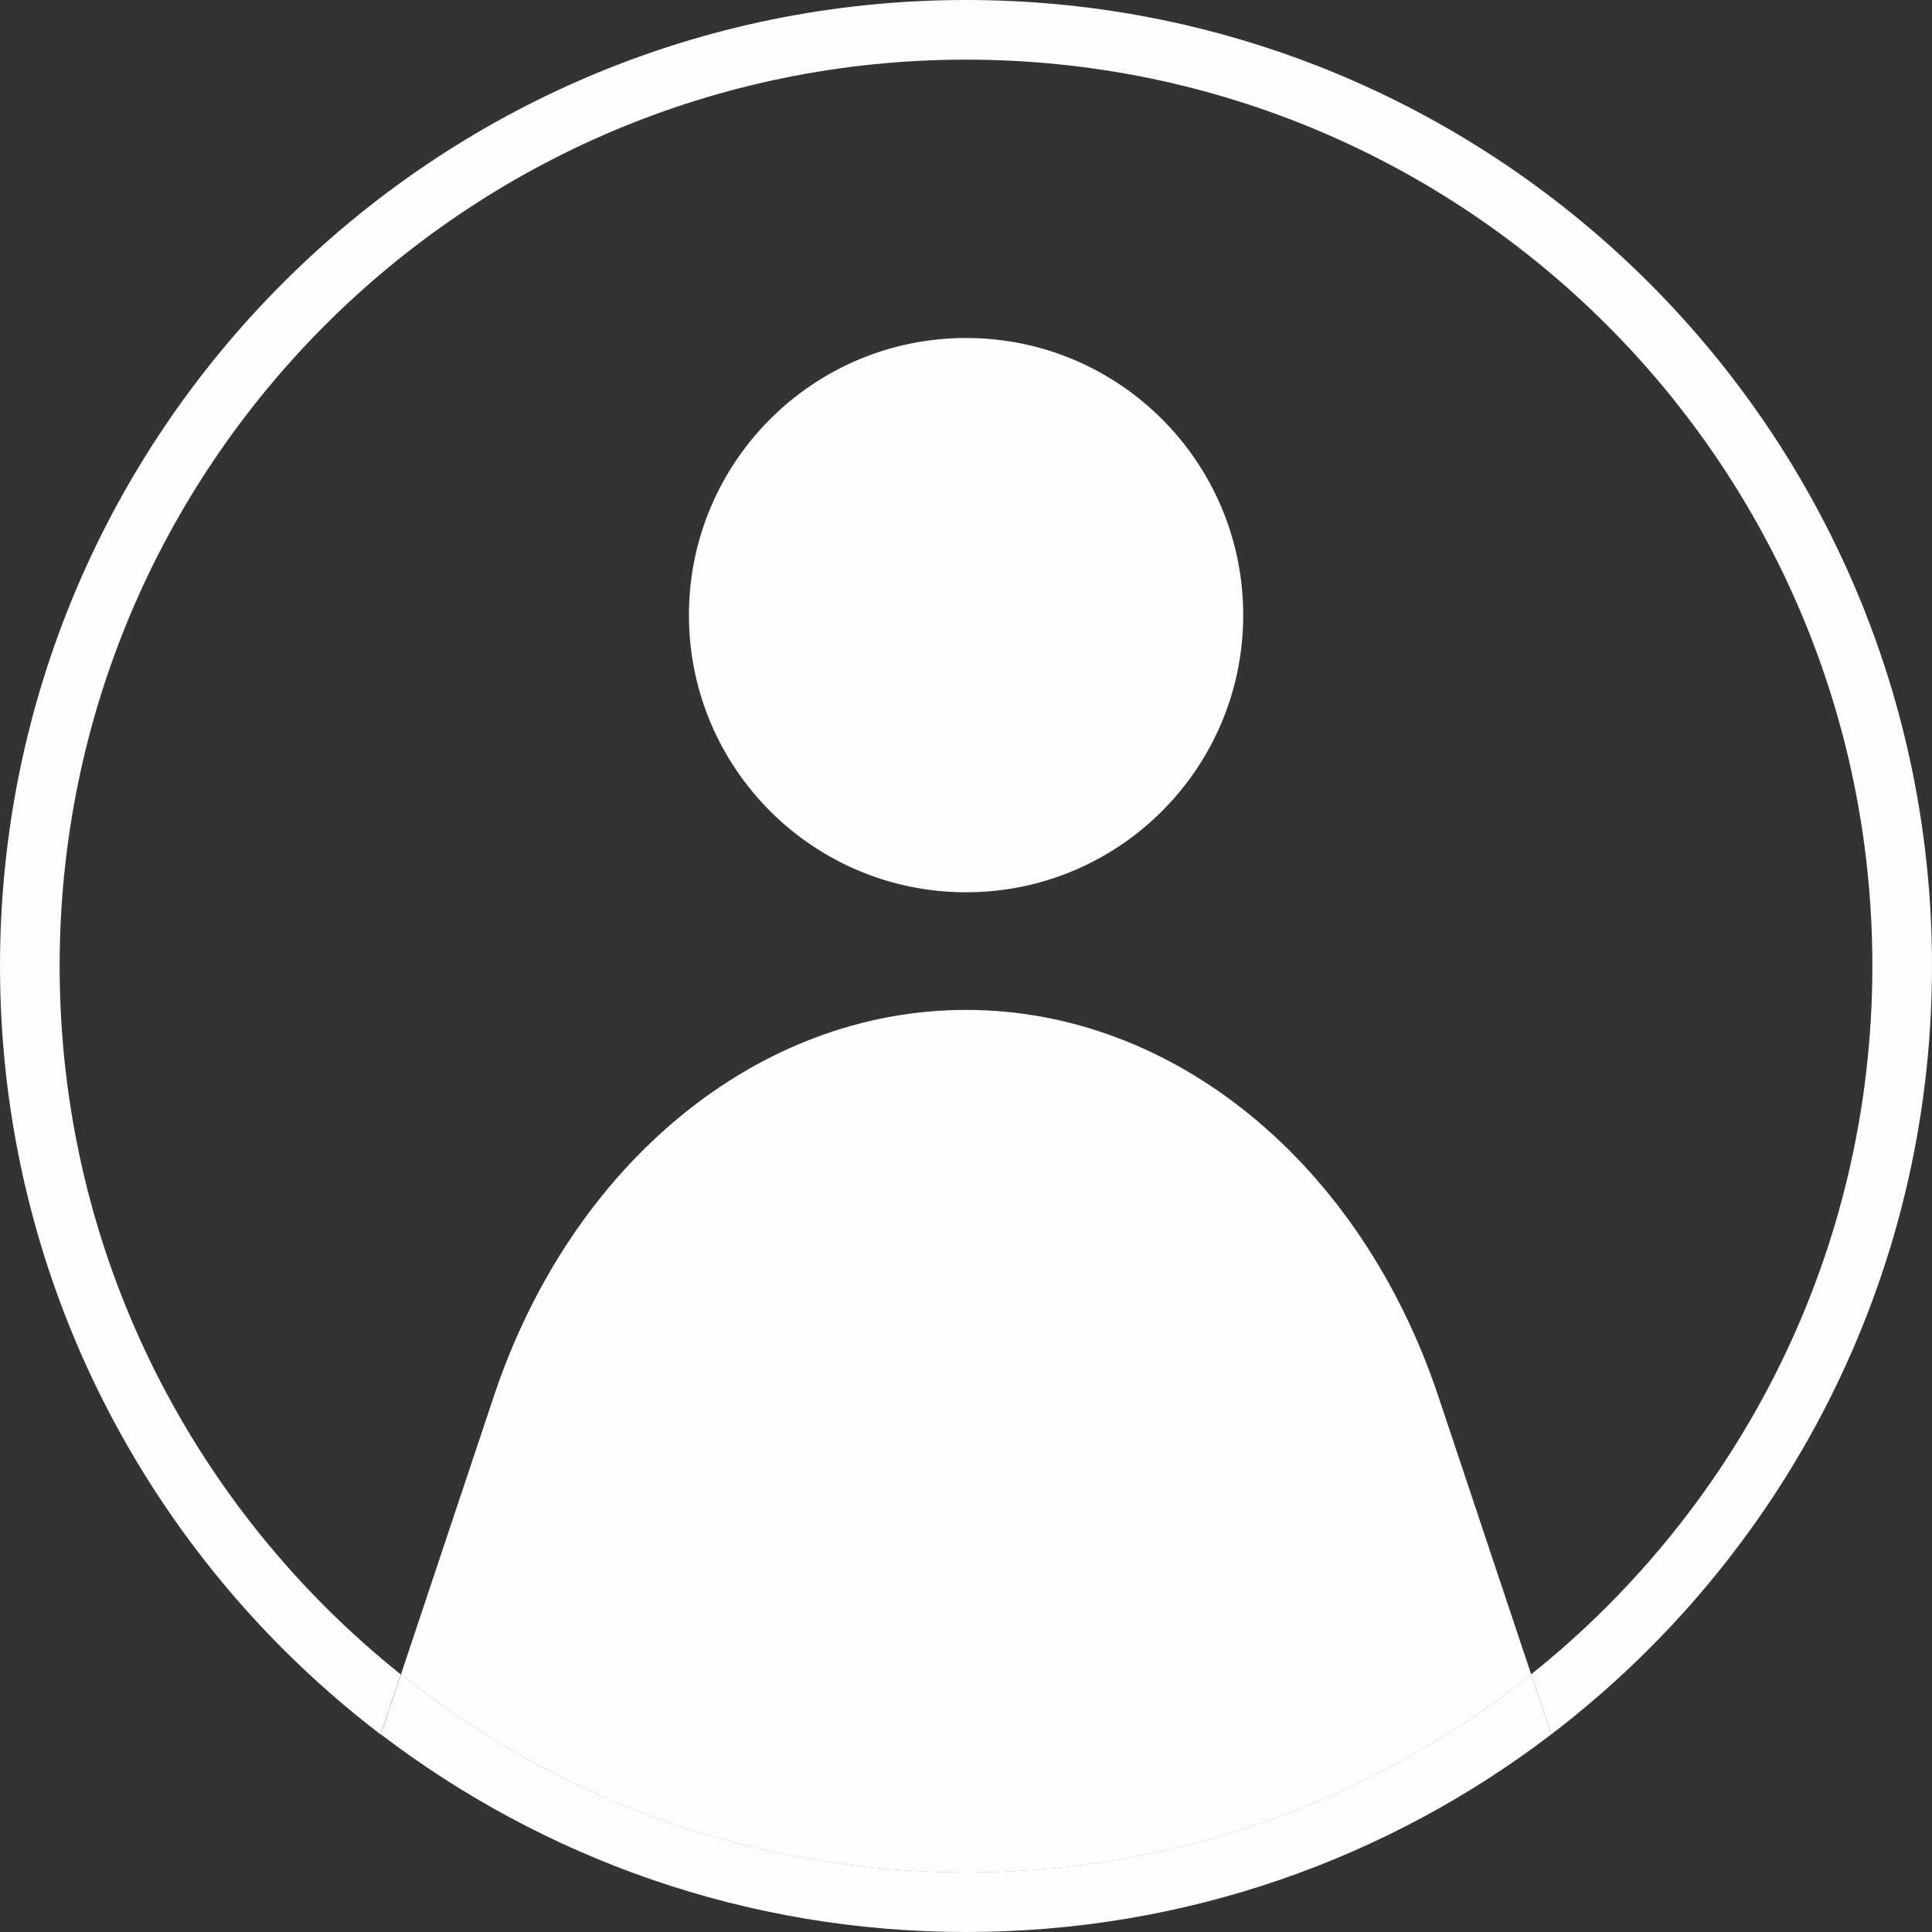 <?xml version="1.0" encoding="UTF-8"?>
<svg id="_レイヤー_2" data-name="レイヤー 2" xmlns="http://www.w3.org/2000/svg" viewBox="0 0 128.27 128.27">
  <rect x="0" y="0" width="128.27" height="128.27" fill="#333333" stroke="none"/>
  <defs>
    <style>
      .cls-1 {
        fill: #fdfdfd;
      }
    </style>
  </defs>
  <g id="_レイヤー_2-2" data-name="レイヤー 2">
    <g>
      <circle class="cls-1" cx="64.14" cy="40.84" r="18.4"/>
      <path class="cls-1" d="M64.14,67.05c-13.78,0-26.18,10.15-31.36,25.67l-6.16,18.45c10.29,8.22,23.33,13.15,37.52,13.15s27.23-4.93,37.52-13.15l-6.16-18.45c-5.18-15.52-17.58-25.67-31.36-25.67Z"/>
      <path class="cls-1" d="M3.96,64.14C3.96,30.9,30.9,3.96,64.14,3.96s60.17,26.94,60.17,60.17c0,19.04-8.85,36-22.65,47.03l1.33,3.99c15.36-11.72,25.28-30.21,25.28-51.02C128.27,28.71,99.56,0,64.14,0S0,28.71,0,64.14c0,20.81,9.92,39.3,25.28,51.02l1.33-3.99c-13.8-11.03-22.65-27.99-22.65-47.03Z"/>
      <path class="cls-1" d="M102.99,115.15l-1.33-3.99c-10.29,8.22-23.33,13.15-37.52,13.15s-27.23-4.93-37.52-13.15l-1.33,3.99c10.78,8.22,24.24,13.12,38.85,13.12s28.07-4.89,38.85-13.12Z"/>
    </g>
  </g>
</svg>